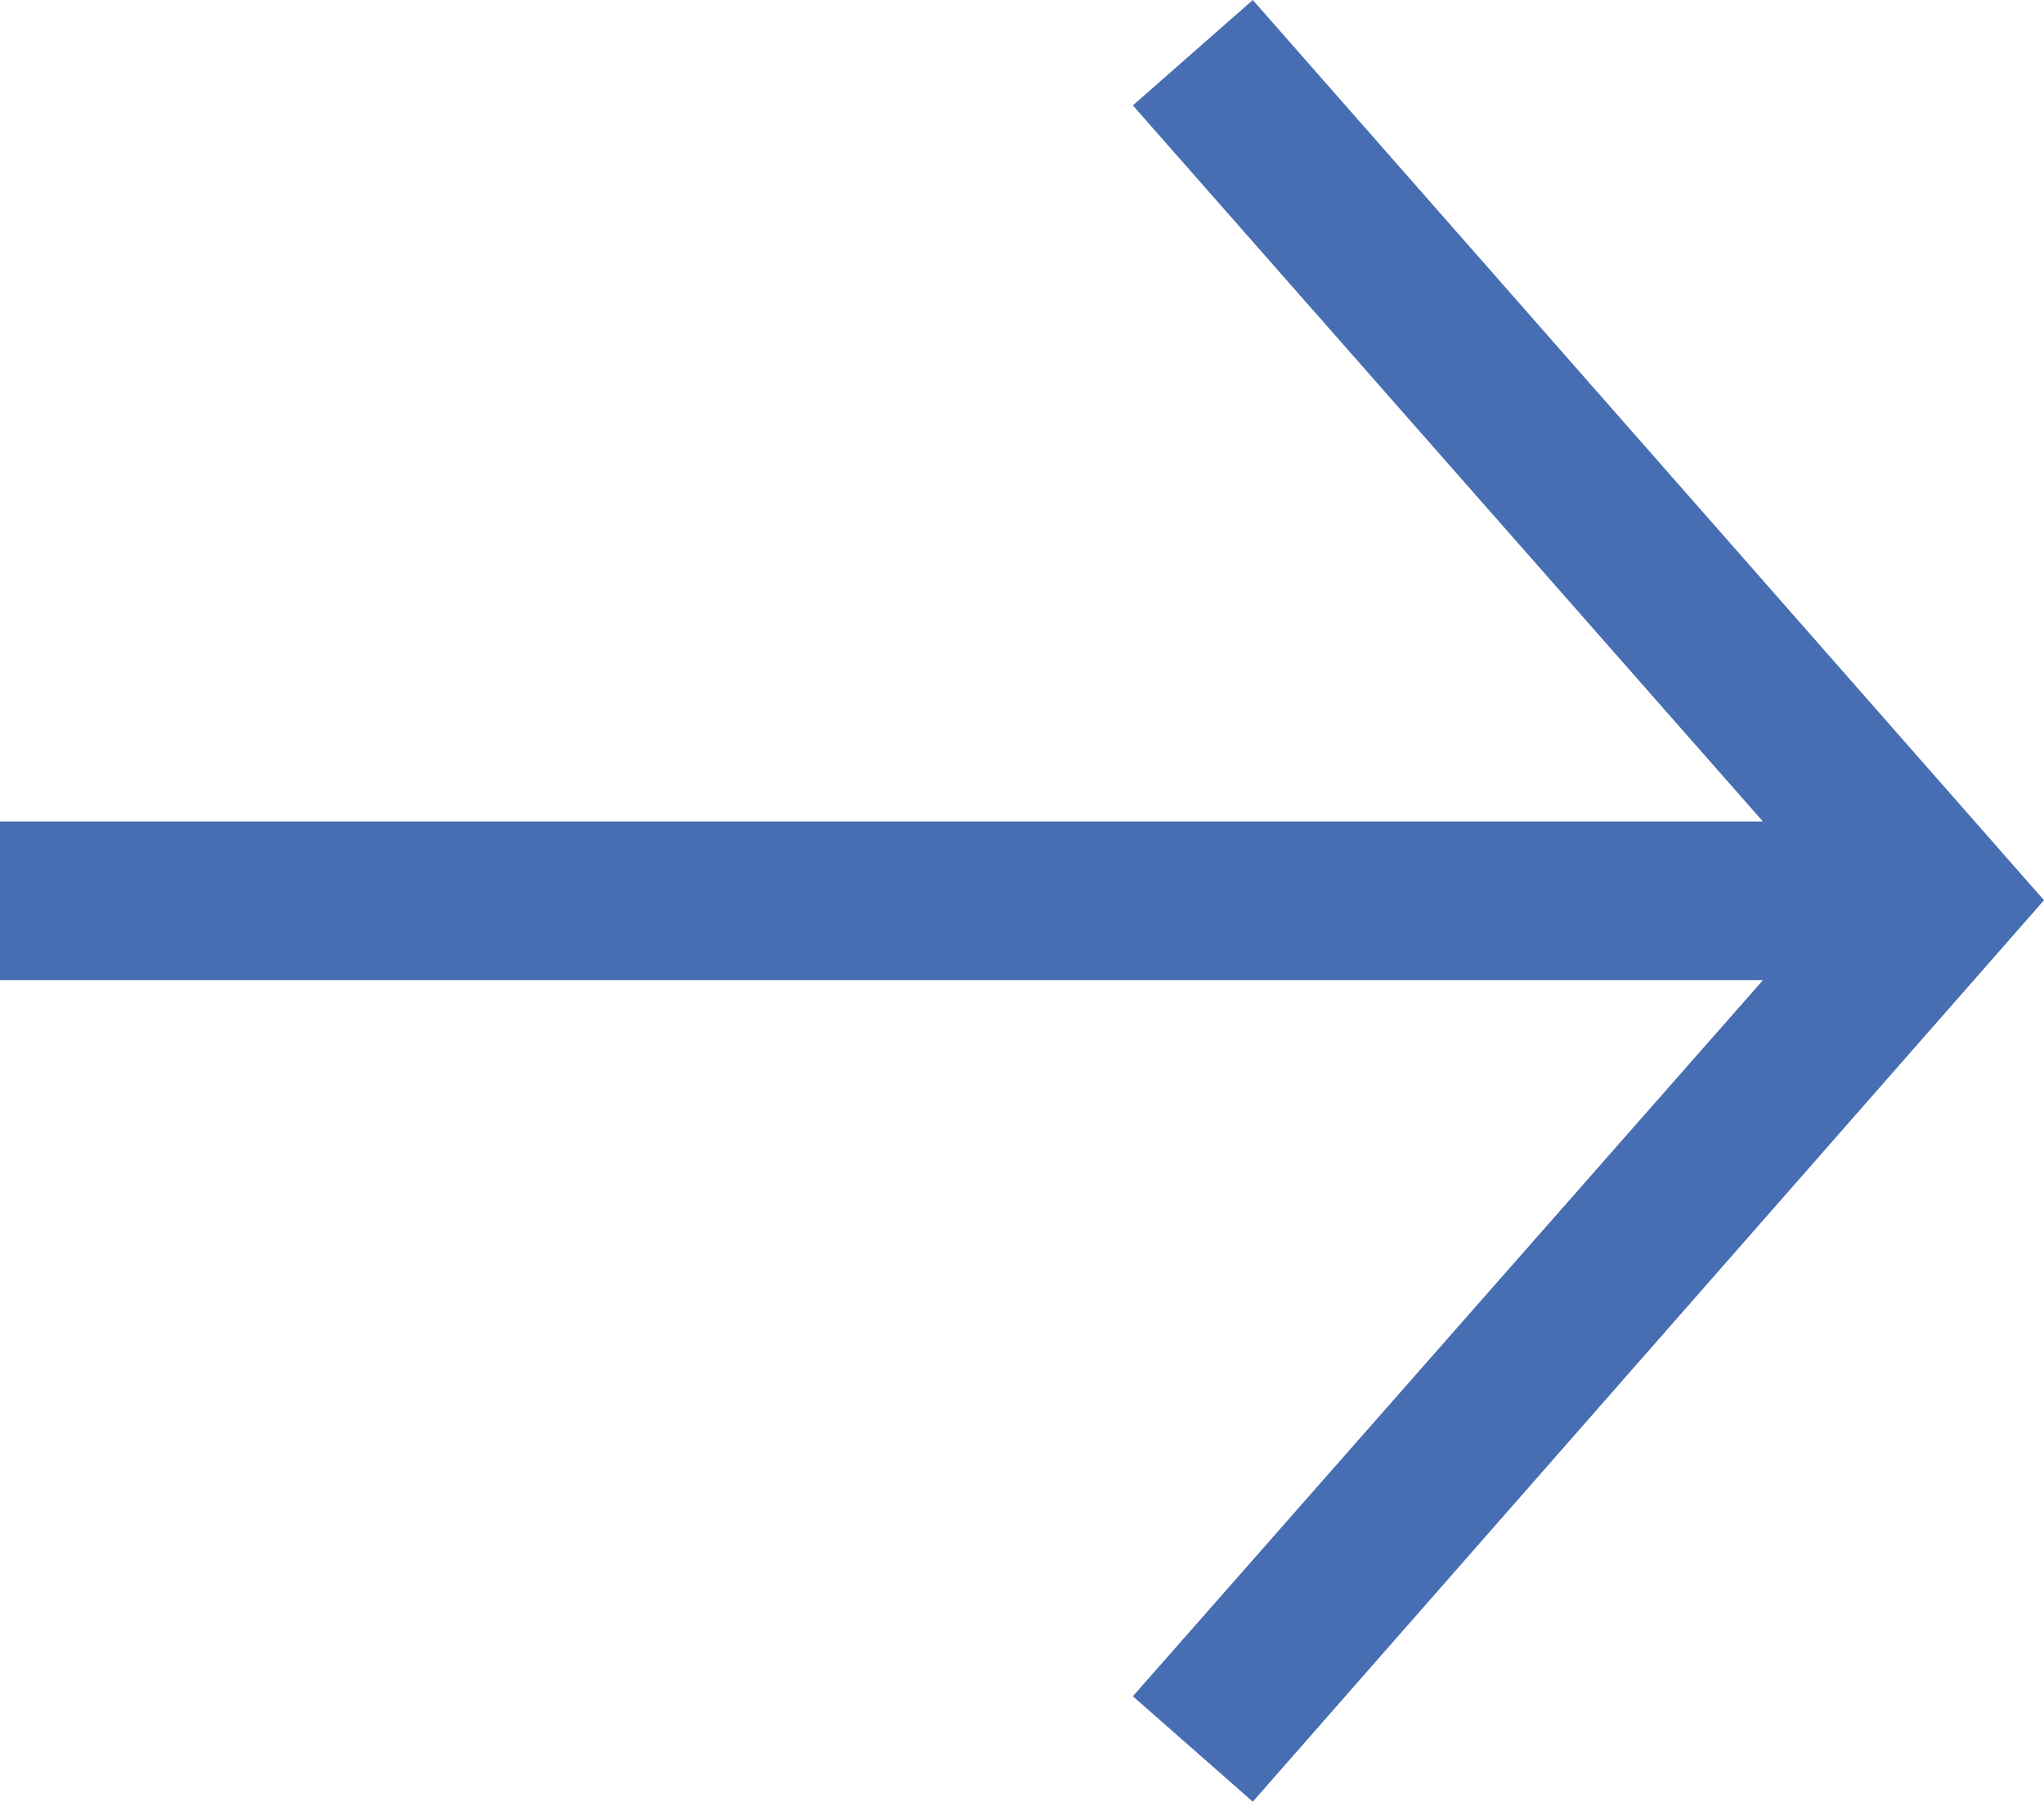 <svg xmlns="http://www.w3.org/2000/svg" width="16.87" height="14.87" viewBox="0 0 16.87 14.87"><defs><style>.cls-1{fill:#476eb2;}</style></defs><title>Asset 6</title><g id="Layer_2" data-name="Layer 2"><g id="Revised"><polygon class="cls-1" points="10.34 0 9.35 0.87 14.55 6.78 0 6.78 0 8.09 14.55 8.09 9.35 14 10.34 14.87 16.87 7.43 10.34 0"/></g></g></svg>